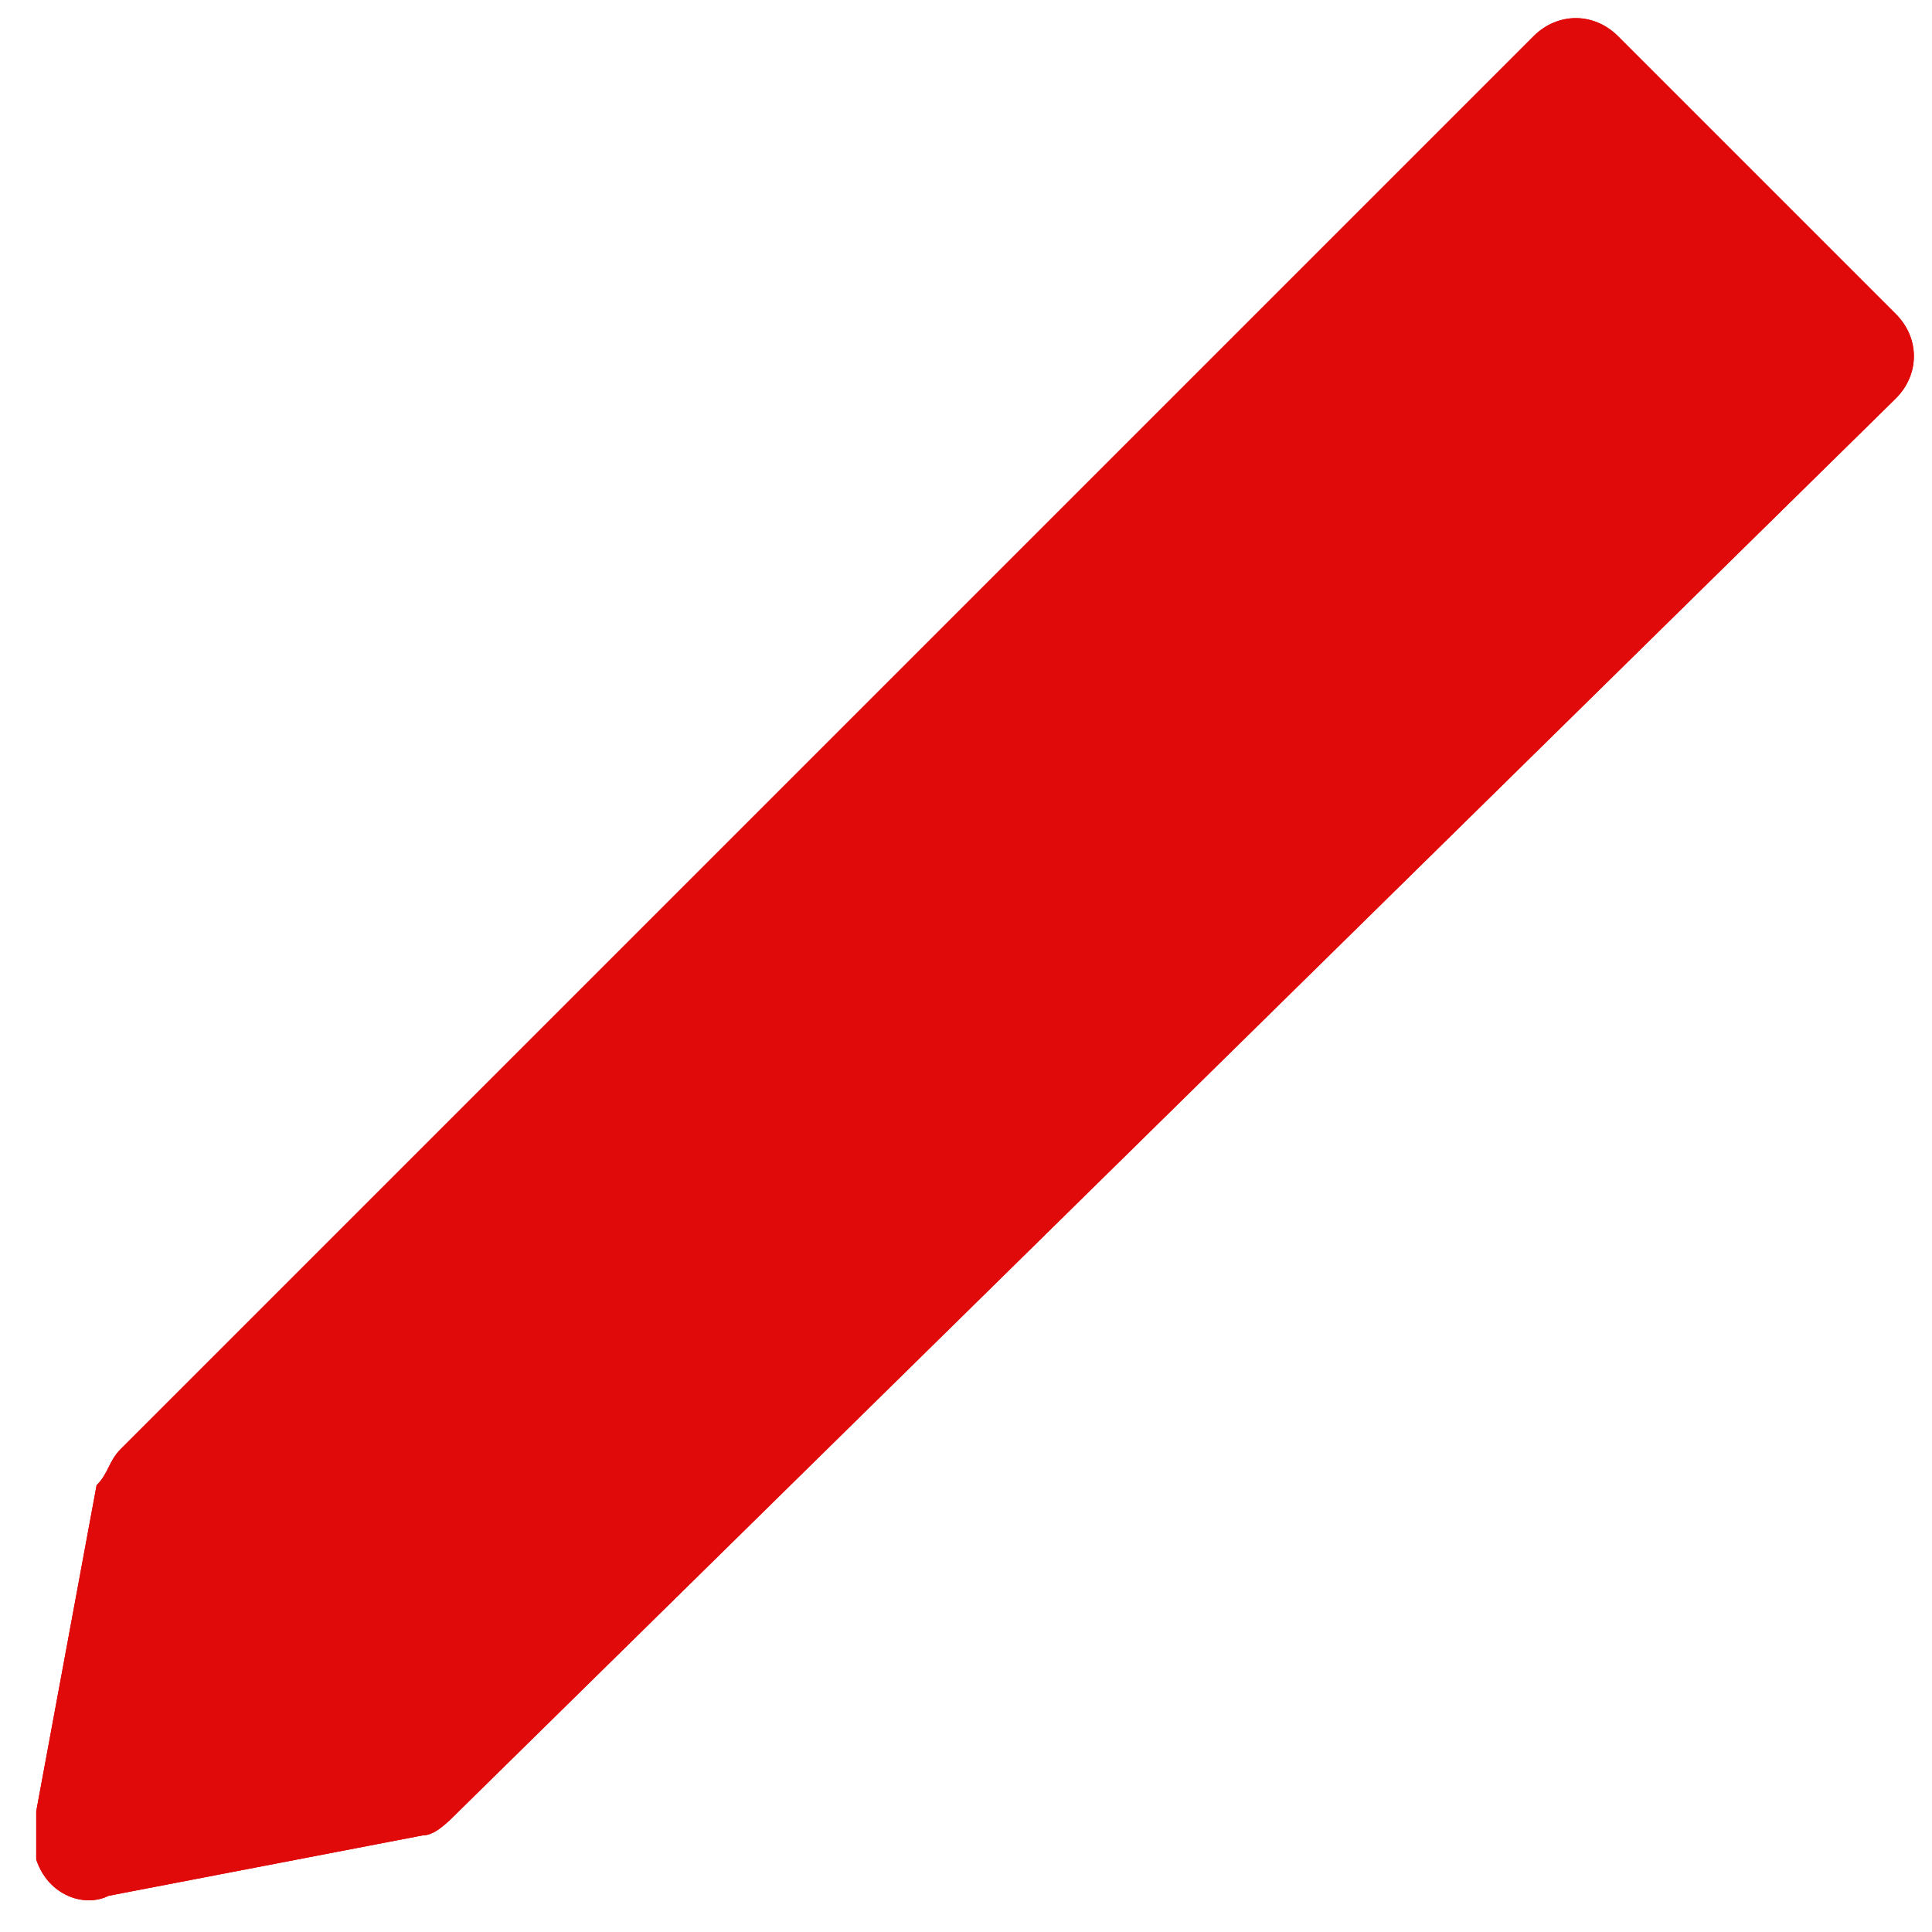 <svg xmlns="http://www.w3.org/2000/svg" xml:space="preserve" id="Livello_1" x="0" y="0" style="enable-background:new 0 0 16 16" version="1.0" viewBox="0 0 16 16"><style>.st1{fill:#e10a0a}</style><switch><g><path d="M13.4.3c-.2-.2-.5-.2-.7 0L1 12c-.1.1-.1.2-.2.3L.3 15v.4c.1.3.4.4.6.3l2.6-.5c.1 0 .2-.1.3-.2L15.7 3.3c.2-.2.2-.5 0-.7L13.4.3z" class="st1"/><path d="M13.4.3c-.2-.2-.5-.2-.7 0L1 12c-.1.1-.1.2-.2.3L.3 15v.4c.1.3.4.4.6.3l2.6-.5c.1 0 .2-.1.3-.2L15.7 3.3c.2-.2.2-.5 0-.7L13.4.3z" class="st1"/></g></switch></svg>